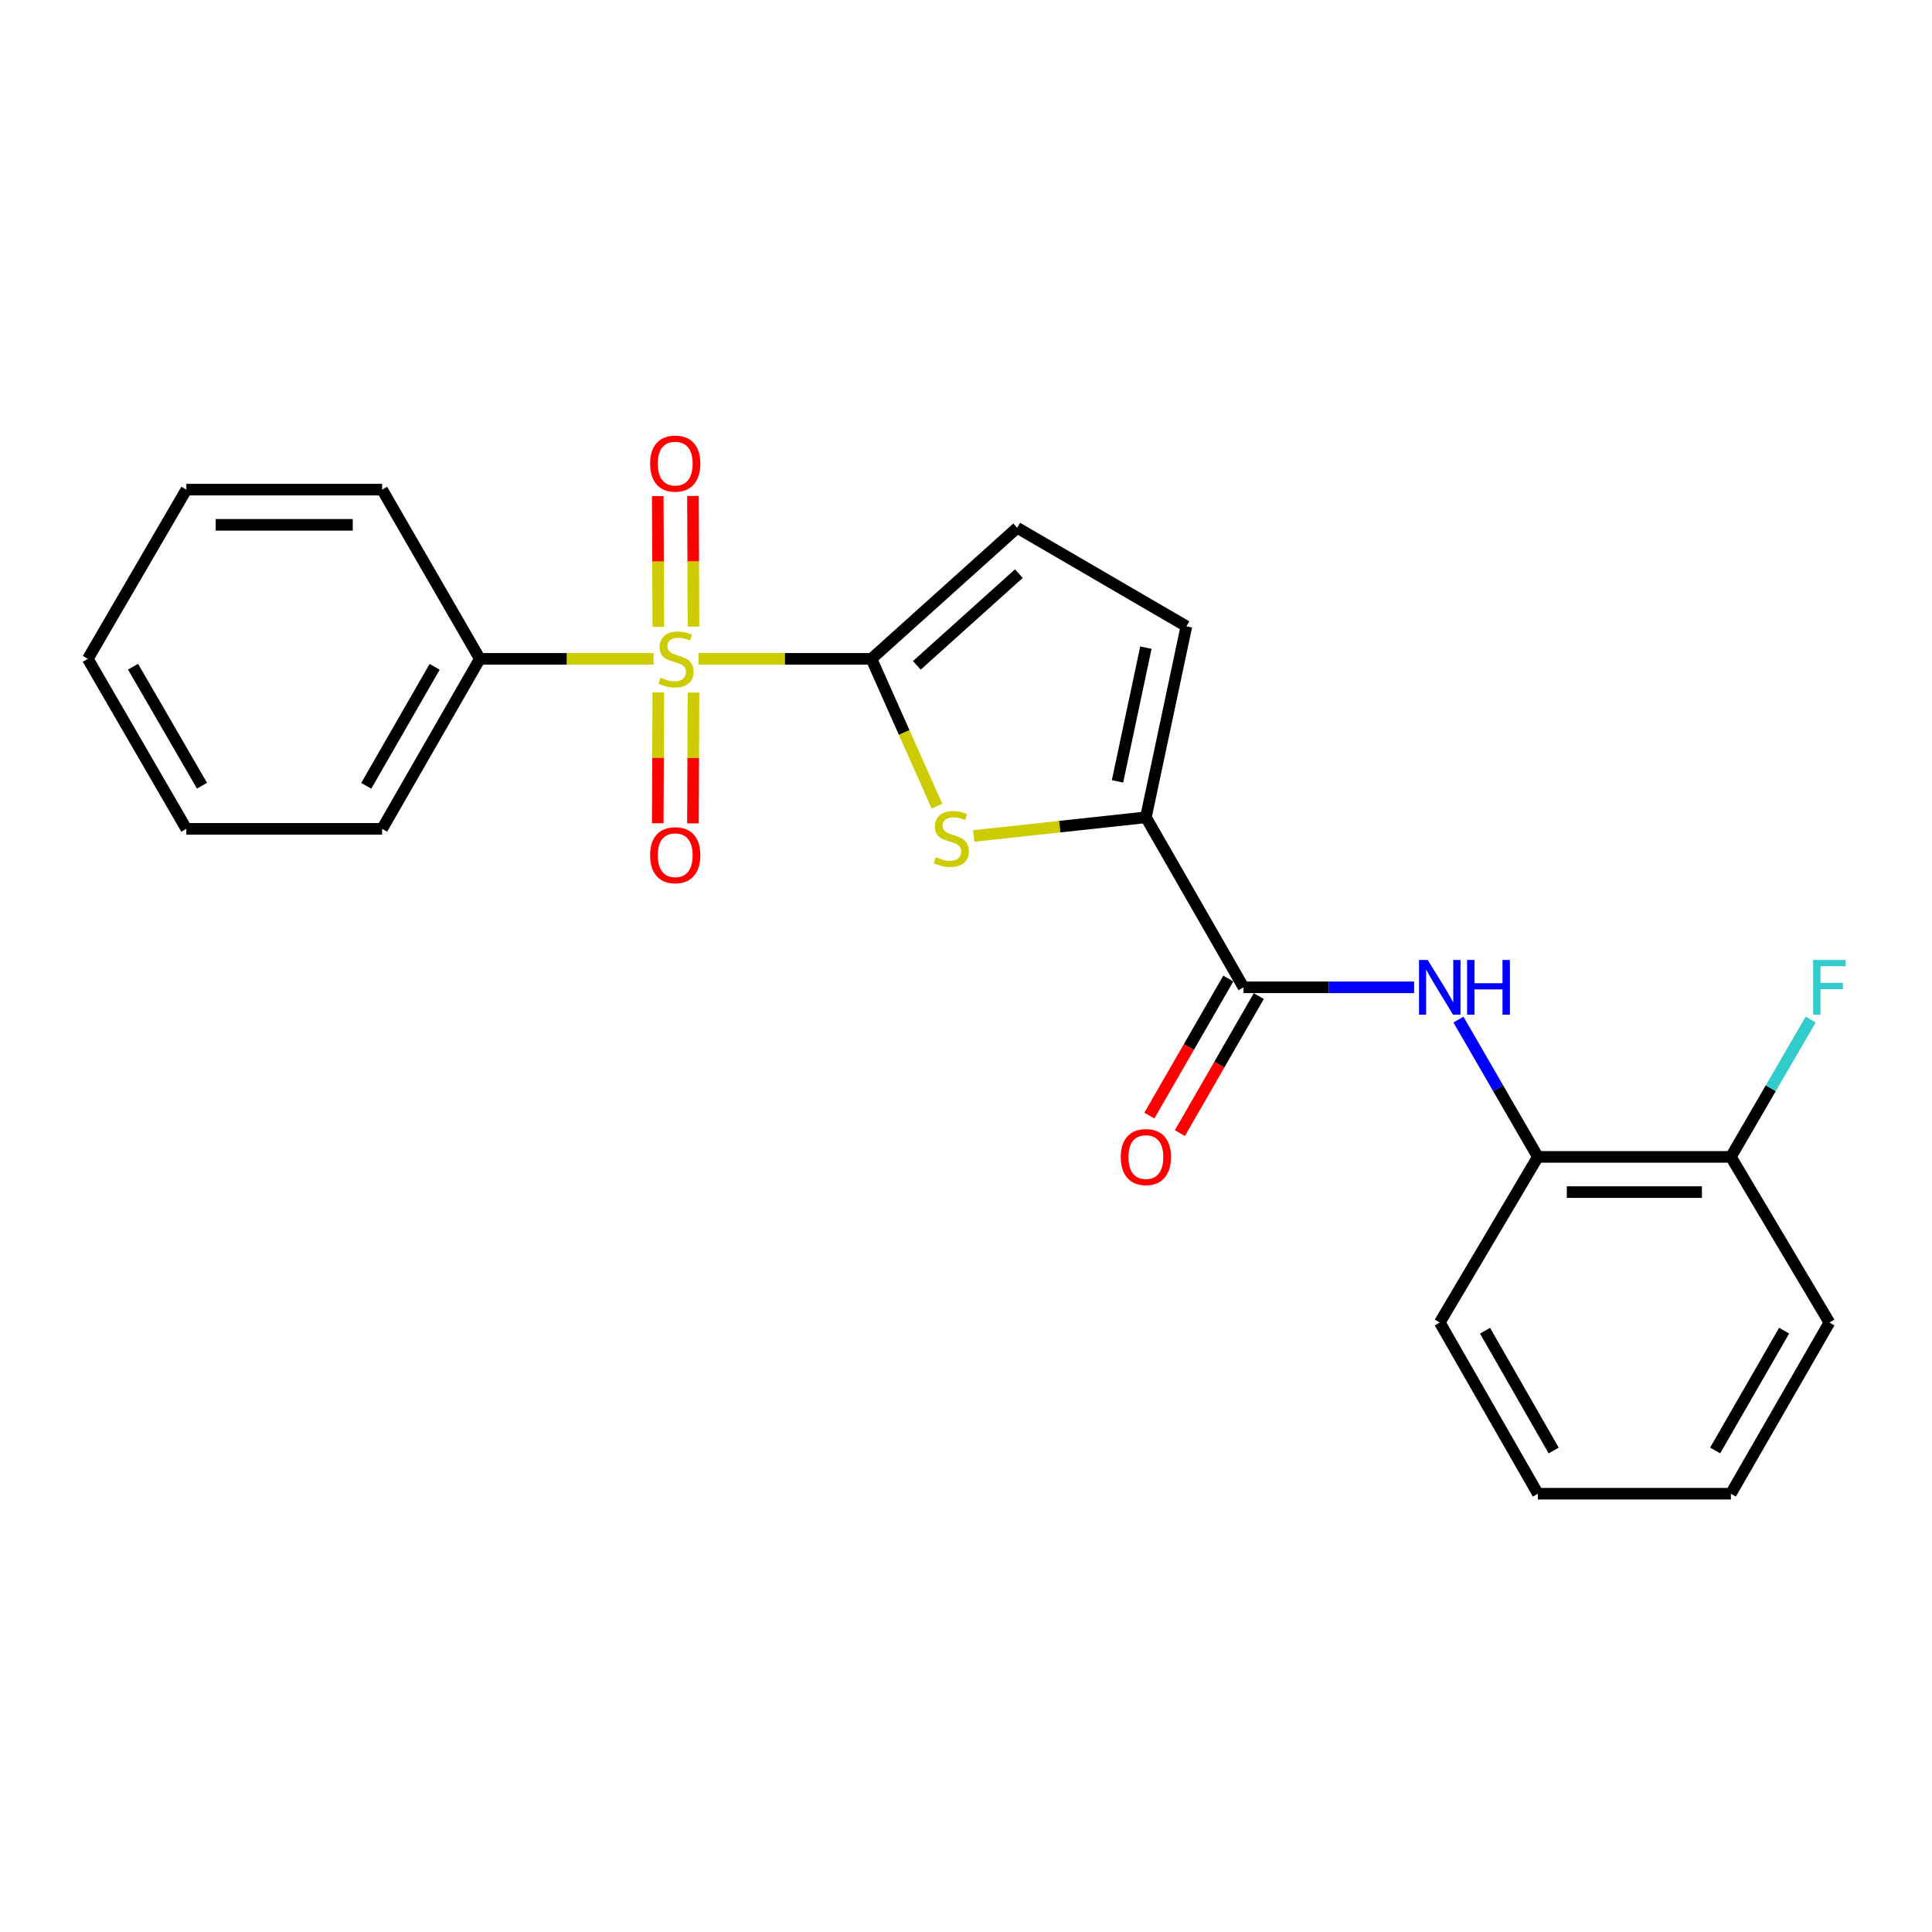 <?xml version='1.0' encoding='iso-8859-1'?>
<svg version='1.1' baseProfile='full'
              xmlns='http://www.w3.org/2000/svg'
                      xmlns:rdkit='http://www.rdkit.org/xml'
                      xmlns:xlink='http://www.w3.org/1999/xlink'
                  xml:space='preserve'
width='1000px' height='1000px' viewBox='0 0 1000 1000'>
<!-- END OF HEADER -->
<rect style='opacity:1.0;fill:#FFFFFF;stroke:none' width='1000' height='1000' x='0' y='0'> </rect>
<path class='bond-0' d='M 361.526,341.024 L 406.29,341.024' style='fill:none;fill-rule:evenodd;stroke:#CCCC00;stroke-width:6px;stroke-linecap:butt;stroke-linejoin:miter;stroke-opacity:1' />
<path class='bond-0' d='M 406.29,341.024 L 451.055,341.024' style='fill:none;fill-rule:evenodd;stroke:#000000;stroke-width:6px;stroke-linecap:butt;stroke-linejoin:miter;stroke-opacity:1' />
<path class='bond-8' d='M 340.736,358.405 L 340.594,392.259' style='fill:none;fill-rule:evenodd;stroke:#CCCC00;stroke-width:6px;stroke-linecap:butt;stroke-linejoin:miter;stroke-opacity:1' />
<path class='bond-8' d='M 340.594,392.259 L 340.453,426.114' style='fill:none;fill-rule:evenodd;stroke:#FF0000;stroke-width:6px;stroke-linecap:butt;stroke-linejoin:miter;stroke-opacity:1' />
<path class='bond-8' d='M 358.953,358.481 L 358.812,392.336' style='fill:none;fill-rule:evenodd;stroke:#CCCC00;stroke-width:6px;stroke-linecap:butt;stroke-linejoin:miter;stroke-opacity:1' />
<path class='bond-8' d='M 358.812,392.336 L 358.67,426.191' style='fill:none;fill-rule:evenodd;stroke:#FF0000;stroke-width:6px;stroke-linecap:butt;stroke-linejoin:miter;stroke-opacity:1' />
<path class='bond-9' d='M 358.956,324.337 L 358.814,290.524' style='fill:none;fill-rule:evenodd;stroke:#CCCC00;stroke-width:6px;stroke-linecap:butt;stroke-linejoin:miter;stroke-opacity:1' />
<path class='bond-9' d='M 358.814,290.524 L 358.672,256.711' style='fill:none;fill-rule:evenodd;stroke:#FF0000;stroke-width:6px;stroke-linecap:butt;stroke-linejoin:miter;stroke-opacity:1' />
<path class='bond-9' d='M 340.739,324.413 L 340.597,290.601' style='fill:none;fill-rule:evenodd;stroke:#CCCC00;stroke-width:6px;stroke-linecap:butt;stroke-linejoin:miter;stroke-opacity:1' />
<path class='bond-9' d='M 340.597,290.601 L 340.455,256.788' style='fill:none;fill-rule:evenodd;stroke:#FF0000;stroke-width:6px;stroke-linecap:butt;stroke-linejoin:miter;stroke-opacity:1' />
<path class='bond-10' d='M 338.299,341.024 L 293.327,341.024' style='fill:none;fill-rule:evenodd;stroke:#CCCC00;stroke-width:6px;stroke-linecap:butt;stroke-linejoin:miter;stroke-opacity:1' />
<path class='bond-10' d='M 293.327,341.024 L 248.356,341.024' style='fill:none;fill-rule:evenodd;stroke:#000000;stroke-width:6px;stroke-linecap:butt;stroke-linejoin:miter;stroke-opacity:1' />
<path class='bond-1' d='M 451.055,341.024 L 468.015,379.152' style='fill:none;fill-rule:evenodd;stroke:#000000;stroke-width:6px;stroke-linecap:butt;stroke-linejoin:miter;stroke-opacity:1' />
<path class='bond-1' d='M 468.015,379.152 L 484.976,417.28' style='fill:none;fill-rule:evenodd;stroke:#CCCC00;stroke-width:6px;stroke-linecap:butt;stroke-linejoin:miter;stroke-opacity:1' />
<path class='bond-5' d='M 451.055,341.024 L 526.495,273.184' style='fill:none;fill-rule:evenodd;stroke:#000000;stroke-width:6px;stroke-linecap:butt;stroke-linejoin:miter;stroke-opacity:1' />
<path class='bond-5' d='M 474.552,344.394 L 527.36,296.906' style='fill:none;fill-rule:evenodd;stroke:#000000;stroke-width:6px;stroke-linecap:butt;stroke-linejoin:miter;stroke-opacity:1' />
<path class='bond-2' d='M 504.001,432.686 L 548.555,427.864' style='fill:none;fill-rule:evenodd;stroke:#CCCC00;stroke-width:6px;stroke-linecap:butt;stroke-linejoin:miter;stroke-opacity:1' />
<path class='bond-2' d='M 548.555,427.864 L 593.11,423.043' style='fill:none;fill-rule:evenodd;stroke:#000000;stroke-width:6px;stroke-linecap:butt;stroke-linejoin:miter;stroke-opacity:1' />
<path class='bond-3' d='M 593.11,423.043 L 643.653,511.033' style='fill:none;fill-rule:evenodd;stroke:#000000;stroke-width:6px;stroke-linecap:butt;stroke-linejoin:miter;stroke-opacity:1' />
<path class='bond-23' d='M 593.11,423.043 L 614.07,324.173' style='fill:none;fill-rule:evenodd;stroke:#000000;stroke-width:6px;stroke-linecap:butt;stroke-linejoin:miter;stroke-opacity:1' />
<path class='bond-23' d='M 578.432,404.434 L 593.105,335.225' style='fill:none;fill-rule:evenodd;stroke:#000000;stroke-width:6px;stroke-linecap:butt;stroke-linejoin:miter;stroke-opacity:1' />
<path class='bond-4' d='M 643.653,511.033 L 687.799,511.033' style='fill:none;fill-rule:evenodd;stroke:#000000;stroke-width:6px;stroke-linecap:butt;stroke-linejoin:miter;stroke-opacity:1' />
<path class='bond-4' d='M 687.799,511.033 L 731.946,511.033' style='fill:none;fill-rule:evenodd;stroke:#0000FF;stroke-width:6px;stroke-linecap:butt;stroke-linejoin:miter;stroke-opacity:1' />
<path class='bond-11' d='M 635.759,506.487 L 615.34,541.95' style='fill:none;fill-rule:evenodd;stroke:#000000;stroke-width:6px;stroke-linecap:butt;stroke-linejoin:miter;stroke-opacity:1' />
<path class='bond-11' d='M 615.34,541.95 L 594.92,577.413' style='fill:none;fill-rule:evenodd;stroke:#FF0000;stroke-width:6px;stroke-linecap:butt;stroke-linejoin:miter;stroke-opacity:1' />
<path class='bond-11' d='M 651.547,515.578 L 631.127,551.04' style='fill:none;fill-rule:evenodd;stroke:#000000;stroke-width:6px;stroke-linecap:butt;stroke-linejoin:miter;stroke-opacity:1' />
<path class='bond-11' d='M 631.127,551.04 L 610.707,586.503' style='fill:none;fill-rule:evenodd;stroke:#FF0000;stroke-width:6px;stroke-linecap:butt;stroke-linejoin:miter;stroke-opacity:1' />
<path class='bond-7' d='M 754.88,527.728 L 775.436,563.269' style='fill:none;fill-rule:evenodd;stroke:#0000FF;stroke-width:6px;stroke-linecap:butt;stroke-linejoin:miter;stroke-opacity:1' />
<path class='bond-7' d='M 775.436,563.269 L 795.991,598.81' style='fill:none;fill-rule:evenodd;stroke:#000000;stroke-width:6px;stroke-linecap:butt;stroke-linejoin:miter;stroke-opacity:1' />
<path class='bond-6' d='M 526.495,273.184 L 614.07,324.173' style='fill:none;fill-rule:evenodd;stroke:#000000;stroke-width:6px;stroke-linecap:butt;stroke-linejoin:miter;stroke-opacity:1' />
<path class='bond-12' d='M 795.991,598.81 L 895.903,598.81' style='fill:none;fill-rule:evenodd;stroke:#000000;stroke-width:6px;stroke-linecap:butt;stroke-linejoin:miter;stroke-opacity:1' />
<path class='bond-12' d='M 810.978,617.027 L 880.916,617.027' style='fill:none;fill-rule:evenodd;stroke:#000000;stroke-width:6px;stroke-linecap:butt;stroke-linejoin:miter;stroke-opacity:1' />
<path class='bond-14' d='M 795.991,598.81 L 745.225,684.533' style='fill:none;fill-rule:evenodd;stroke:#000000;stroke-width:6px;stroke-linecap:butt;stroke-linejoin:miter;stroke-opacity:1' />
<path class='bond-15' d='M 248.356,341.024 L 197.782,429.014' style='fill:none;fill-rule:evenodd;stroke:#000000;stroke-width:6px;stroke-linecap:butt;stroke-linejoin:miter;stroke-opacity:1' />
<path class='bond-15' d='M 224.975,345.144 L 189.574,406.737' style='fill:none;fill-rule:evenodd;stroke:#000000;stroke-width:6px;stroke-linecap:butt;stroke-linejoin:miter;stroke-opacity:1' />
<path class='bond-16' d='M 248.356,341.024 L 197.782,253.439' style='fill:none;fill-rule:evenodd;stroke:#000000;stroke-width:6px;stroke-linecap:butt;stroke-linejoin:miter;stroke-opacity:1' />
<path class='bond-13' d='M 895.903,598.81 L 916.547,563.27' style='fill:none;fill-rule:evenodd;stroke:#000000;stroke-width:6px;stroke-linecap:butt;stroke-linejoin:miter;stroke-opacity:1' />
<path class='bond-13' d='M 916.547,563.27 L 937.192,527.73' style='fill:none;fill-rule:evenodd;stroke:#33CCCC;stroke-width:6px;stroke-linecap:butt;stroke-linejoin:miter;stroke-opacity:1' />
<path class='bond-17' d='M 895.903,598.81 L 946.891,684.533' style='fill:none;fill-rule:evenodd;stroke:#000000;stroke-width:6px;stroke-linecap:butt;stroke-linejoin:miter;stroke-opacity:1' />
<path class='bond-18' d='M 745.225,684.533 L 795.991,773.14' style='fill:none;fill-rule:evenodd;stroke:#000000;stroke-width:6px;stroke-linecap:butt;stroke-linejoin:miter;stroke-opacity:1' />
<path class='bond-18' d='M 768.647,688.768 L 804.183,750.793' style='fill:none;fill-rule:evenodd;stroke:#000000;stroke-width:6px;stroke-linecap:butt;stroke-linejoin:miter;stroke-opacity:1' />
<path class='bond-19' d='M 197.782,429.014 L 96.443,429.014' style='fill:none;fill-rule:evenodd;stroke:#000000;stroke-width:6px;stroke-linecap:butt;stroke-linejoin:miter;stroke-opacity:1' />
<path class='bond-20' d='M 197.782,253.439 L 96.443,253.439' style='fill:none;fill-rule:evenodd;stroke:#000000;stroke-width:6px;stroke-linecap:butt;stroke-linejoin:miter;stroke-opacity:1' />
<path class='bond-20' d='M 182.581,271.656 L 111.644,271.656' style='fill:none;fill-rule:evenodd;stroke:#000000;stroke-width:6px;stroke-linecap:butt;stroke-linejoin:miter;stroke-opacity:1' />
<path class='bond-25' d='M 946.891,684.533 L 895.903,773.14' style='fill:none;fill-rule:evenodd;stroke:#000000;stroke-width:6px;stroke-linecap:butt;stroke-linejoin:miter;stroke-opacity:1' />
<path class='bond-25' d='M 923.453,688.738 L 887.762,750.763' style='fill:none;fill-rule:evenodd;stroke:#000000;stroke-width:6px;stroke-linecap:butt;stroke-linejoin:miter;stroke-opacity:1' />
<path class='bond-21' d='M 795.991,773.14 L 895.903,773.14' style='fill:none;fill-rule:evenodd;stroke:#000000;stroke-width:6px;stroke-linecap:butt;stroke-linejoin:miter;stroke-opacity:1' />
<path class='bond-24' d='M 96.443,429.014 L 45.455,341.024' style='fill:none;fill-rule:evenodd;stroke:#000000;stroke-width:6px;stroke-linecap:butt;stroke-linejoin:miter;stroke-opacity:1' />
<path class='bond-24' d='M 104.557,406.682 L 68.865,345.089' style='fill:none;fill-rule:evenodd;stroke:#000000;stroke-width:6px;stroke-linecap:butt;stroke-linejoin:miter;stroke-opacity:1' />
<path class='bond-22' d='M 96.443,253.439 L 45.455,341.024' style='fill:none;fill-rule:evenodd;stroke:#000000;stroke-width:6px;stroke-linecap:butt;stroke-linejoin:miter;stroke-opacity:1' />
<path  class='atom-0' d='M 341.918 350.744
Q 342.238 350.864, 343.558 351.424
Q 344.878 351.984, 346.318 352.344
Q 347.798 352.664, 349.238 352.664
Q 351.918 352.664, 353.478 351.384
Q 355.038 350.064, 355.038 347.784
Q 355.038 346.224, 354.238 345.264
Q 353.478 344.304, 352.278 343.784
Q 351.078 343.264, 349.078 342.664
Q 346.558 341.904, 345.038 341.184
Q 343.558 340.464, 342.478 338.944
Q 341.438 337.424, 341.438 334.864
Q 341.438 331.304, 343.838 329.104
Q 346.278 326.904, 351.078 326.904
Q 354.358 326.904, 358.078 328.464
L 357.158 331.544
Q 353.758 330.144, 351.198 330.144
Q 348.438 330.144, 346.918 331.304
Q 345.398 332.424, 345.438 334.384
Q 345.438 335.904, 346.198 336.824
Q 346.998 337.744, 348.118 338.264
Q 349.278 338.784, 351.198 339.384
Q 353.758 340.184, 355.278 340.984
Q 356.798 341.784, 357.878 343.424
Q 358.998 345.024, 358.998 347.784
Q 358.998 351.704, 356.358 353.824
Q 353.758 355.904, 349.398 355.904
Q 346.878 355.904, 344.958 355.344
Q 343.078 354.824, 340.838 353.904
L 341.918 350.744
' fill='#CCCC00'/>
<path  class='atom-2' d='M 484.388 443.663
Q 484.708 443.783, 486.028 444.343
Q 487.348 444.903, 488.788 445.263
Q 490.268 445.583, 491.708 445.583
Q 494.388 445.583, 495.948 444.303
Q 497.508 442.983, 497.508 440.703
Q 497.508 439.143, 496.708 438.183
Q 495.948 437.223, 494.748 436.703
Q 493.548 436.183, 491.548 435.583
Q 489.028 434.823, 487.508 434.103
Q 486.028 433.383, 484.948 431.863
Q 483.908 430.343, 483.908 427.783
Q 483.908 424.223, 486.308 422.023
Q 488.748 419.823, 493.548 419.823
Q 496.828 419.823, 500.548 421.383
L 499.628 424.463
Q 496.228 423.063, 493.668 423.063
Q 490.908 423.063, 489.388 424.223
Q 487.868 425.343, 487.908 427.303
Q 487.908 428.823, 488.668 429.743
Q 489.468 430.663, 490.588 431.183
Q 491.748 431.703, 493.668 432.303
Q 496.228 433.103, 497.748 433.903
Q 499.268 434.703, 500.348 436.343
Q 501.468 437.943, 501.468 440.703
Q 501.468 444.623, 498.828 446.743
Q 496.228 448.823, 491.868 448.823
Q 489.348 448.823, 487.428 448.263
Q 485.548 447.743, 483.308 446.823
L 484.388 443.663
' fill='#CCCC00'/>
<path  class='atom-5' d='M 738.965 496.873
L 748.245 511.873
Q 749.165 513.353, 750.645 516.033
Q 752.125 518.713, 752.205 518.873
L 752.205 496.873
L 755.965 496.873
L 755.965 525.193
L 752.085 525.193
L 742.125 508.793
Q 740.965 506.873, 739.725 504.673
Q 738.525 502.473, 738.165 501.793
L 738.165 525.193
L 734.485 525.193
L 734.485 496.873
L 738.965 496.873
' fill='#0000FF'/>
<path  class='atom-5' d='M 759.365 496.873
L 763.205 496.873
L 763.205 508.913
L 777.685 508.913
L 777.685 496.873
L 781.525 496.873
L 781.525 525.193
L 777.685 525.193
L 777.685 512.113
L 763.205 512.113
L 763.205 525.193
L 759.365 525.193
L 759.365 496.873
' fill='#0000FF'/>
<path  class='atom-9' d='M 336.493 442.656
Q 336.493 435.856, 339.853 432.056
Q 343.213 428.256, 349.493 428.256
Q 355.773 428.256, 359.133 432.056
Q 362.493 435.856, 362.493 442.656
Q 362.493 449.536, 359.093 453.456
Q 355.693 457.336, 349.493 457.336
Q 343.253 457.336, 339.853 453.456
Q 336.493 449.576, 336.493 442.656
M 349.493 454.136
Q 353.813 454.136, 356.133 451.256
Q 358.493 448.336, 358.493 442.656
Q 358.493 437.096, 356.133 434.296
Q 353.813 431.456, 349.493 431.456
Q 345.173 431.456, 342.813 434.256
Q 340.493 437.056, 340.493 442.656
Q 340.493 448.376, 342.813 451.256
Q 345.173 454.136, 349.493 454.136
' fill='#FF0000'/>
<path  class='atom-10' d='M 336.493 239.957
Q 336.493 233.157, 339.853 229.357
Q 343.213 225.557, 349.493 225.557
Q 355.773 225.557, 359.133 229.357
Q 362.493 233.157, 362.493 239.957
Q 362.493 246.837, 359.093 250.757
Q 355.693 254.637, 349.493 254.637
Q 343.253 254.637, 339.853 250.757
Q 336.493 246.877, 336.493 239.957
M 349.493 251.437
Q 353.813 251.437, 356.133 248.557
Q 358.493 245.637, 358.493 239.957
Q 358.493 234.397, 356.133 231.597
Q 353.813 228.757, 349.493 228.757
Q 345.173 228.757, 342.813 231.557
Q 340.493 234.357, 340.493 239.957
Q 340.493 245.677, 342.813 248.557
Q 345.173 251.437, 349.493 251.437
' fill='#FF0000'/>
<path  class='atom-12' d='M 580.11 598.89
Q 580.11 592.09, 583.47 588.29
Q 586.83 584.49, 593.11 584.49
Q 599.39 584.49, 602.75 588.29
Q 606.11 592.09, 606.11 598.89
Q 606.11 605.77, 602.71 609.69
Q 599.31 613.57, 593.11 613.57
Q 586.87 613.57, 583.47 609.69
Q 580.11 605.81, 580.11 598.89
M 593.11 610.37
Q 597.43 610.37, 599.75 607.49
Q 602.11 604.57, 602.11 598.89
Q 602.11 593.33, 599.75 590.53
Q 597.43 587.69, 593.11 587.69
Q 588.79 587.69, 586.43 590.49
Q 584.11 593.29, 584.11 598.89
Q 584.11 604.61, 586.43 607.49
Q 588.79 610.37, 593.11 610.37
' fill='#FF0000'/>
<path  class='atom-14' d='M 938.471 496.873
L 955.311 496.873
L 955.311 500.113
L 942.271 500.113
L 942.271 508.713
L 953.871 508.713
L 953.871 511.993
L 942.271 511.993
L 942.271 525.193
L 938.471 525.193
L 938.471 496.873
' fill='#33CCCC'/>
</svg>
